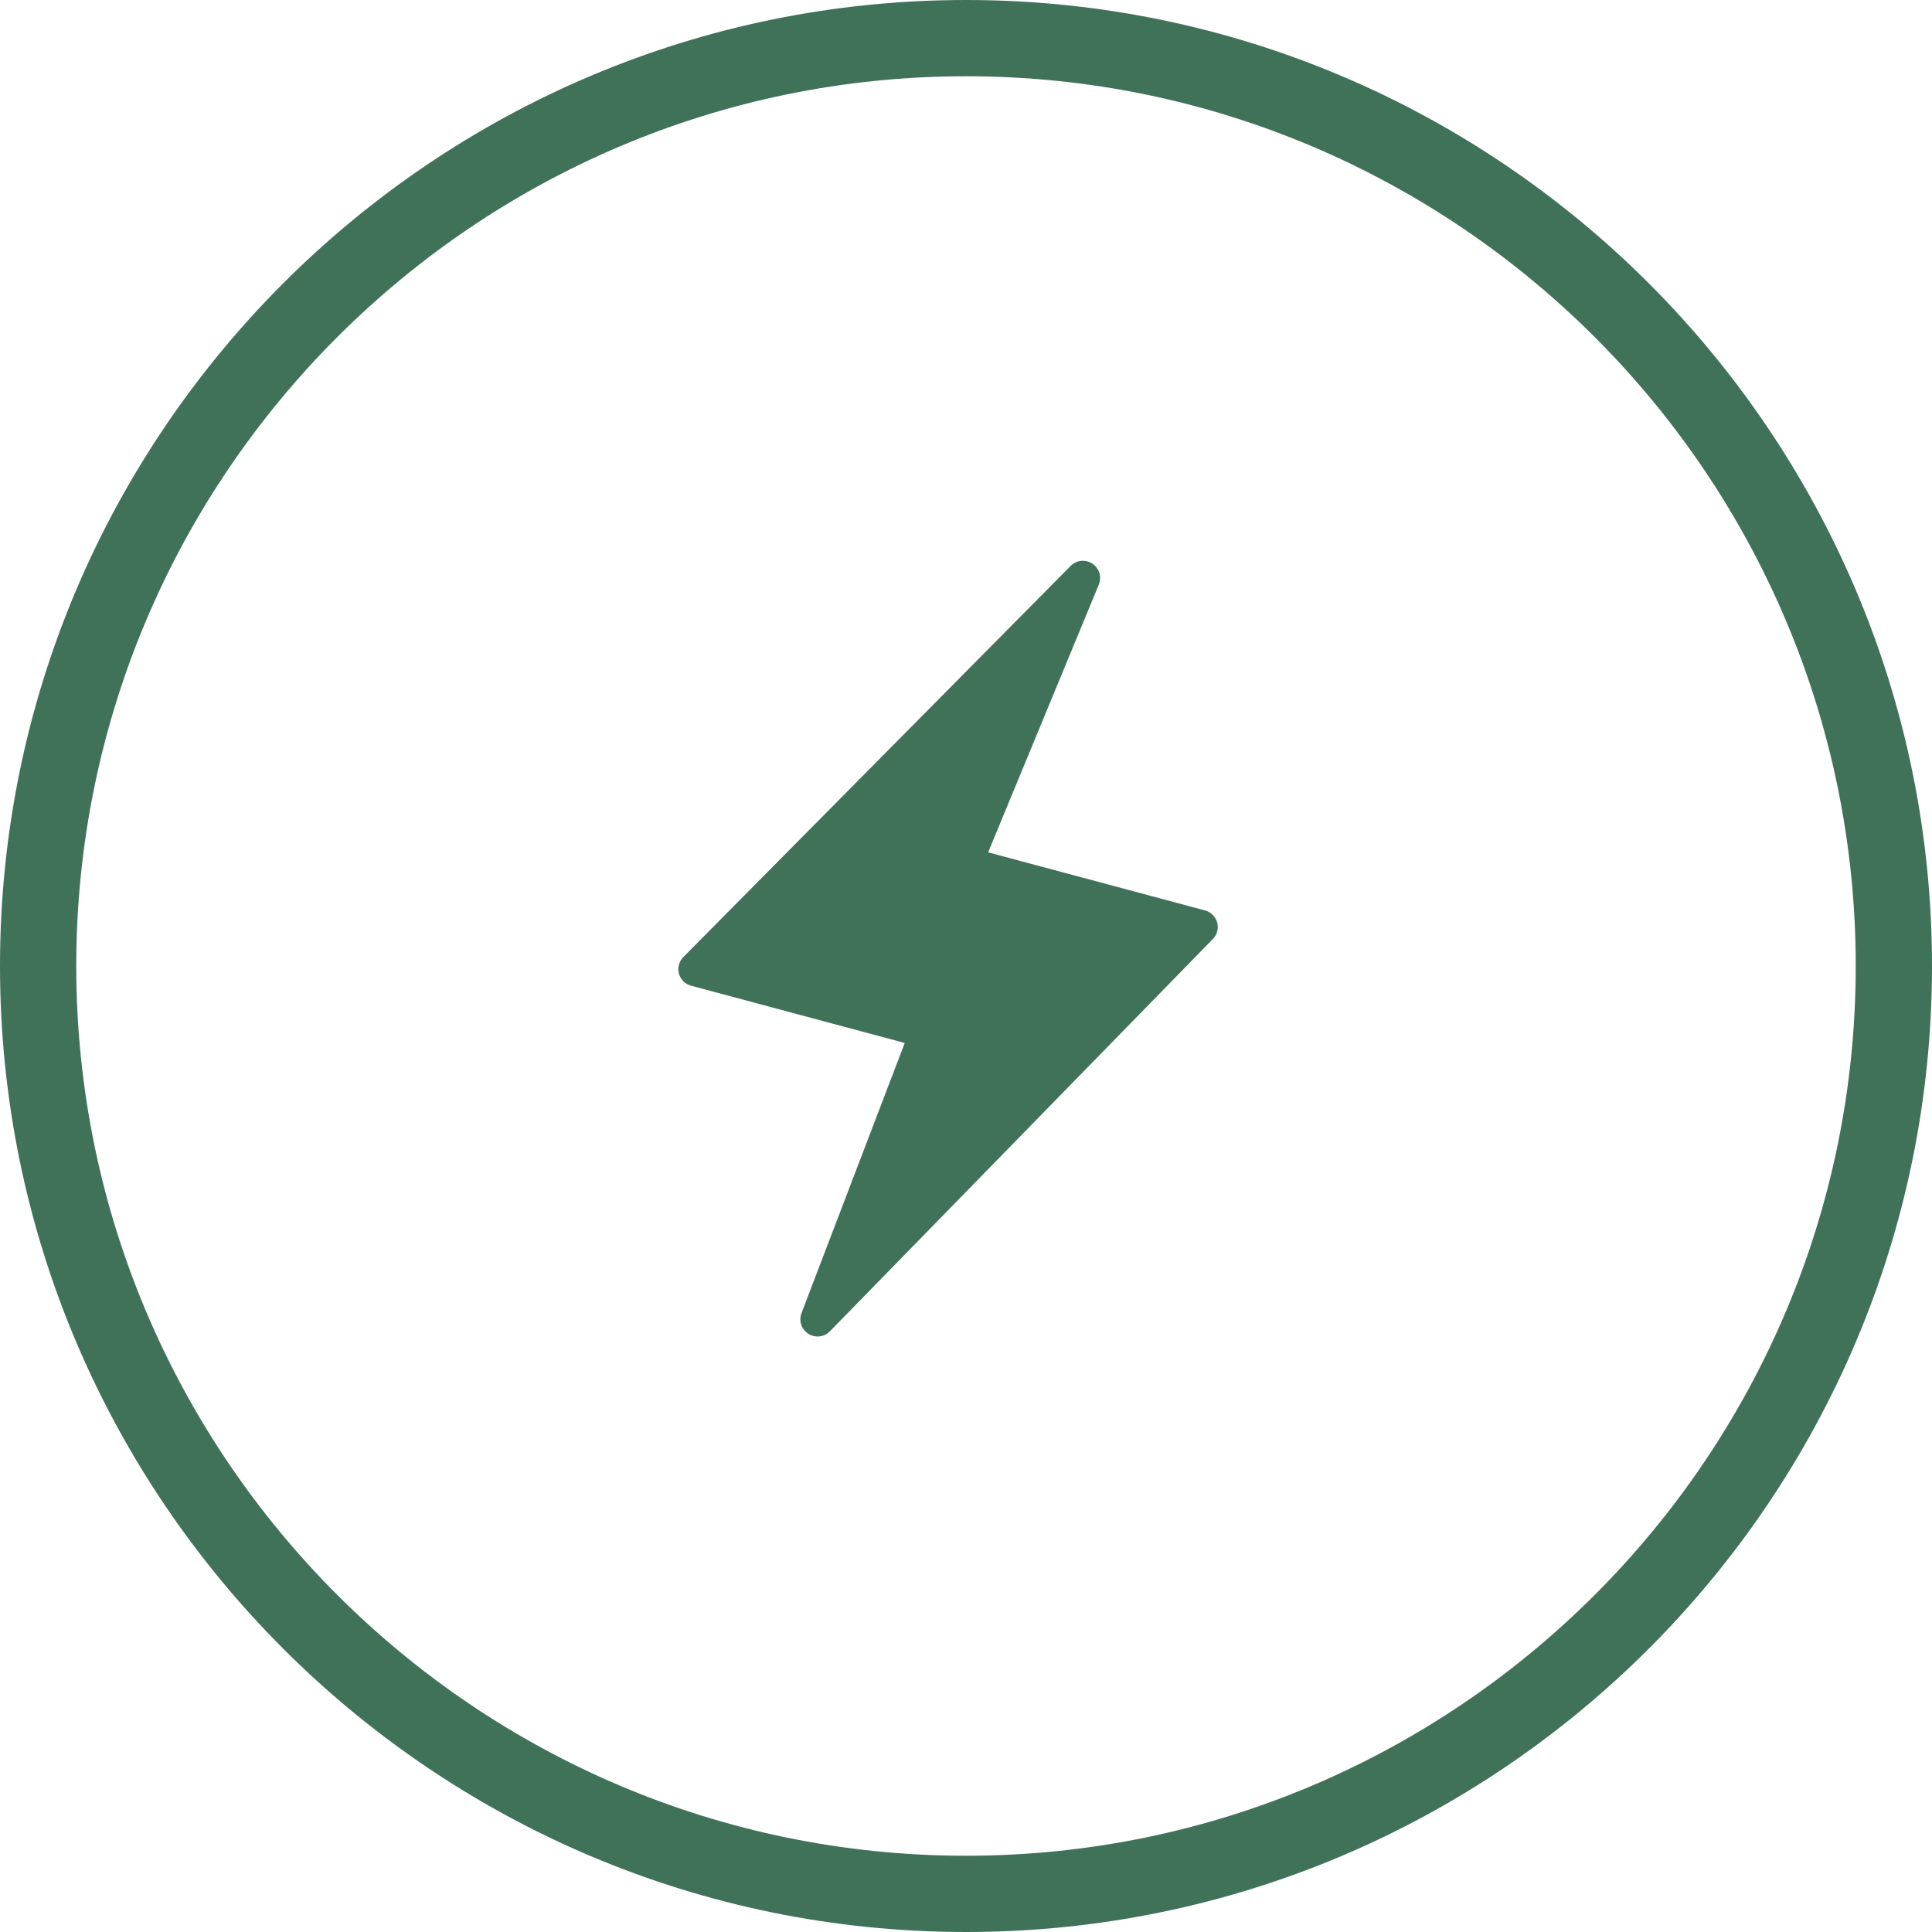 <?xml version="1.0" encoding="UTF-8"?> <svg xmlns="http://www.w3.org/2000/svg" width="76" height="76" viewBox="0 0 76 76" fill="none"> <path fill-rule="evenodd" clip-rule="evenodd" d="M38 3C18.703 3 3 18.703 3 38C3 57.297 18.703 73 38 73C57.297 73 73 57.297 73 38C73 18.703 57.297 3 38 3ZM0 38C0 17.047 17.047 0 38 0C58.954 0 76 17.047 76 38C76 58.953 58.954 76 38 76C17.047 76 0 58.954 0 38Z" fill="#40725A"></path> <g clip-path="url(#clip0_1793_595)"> <path d="M47.883 36.297C47.853 36.182 47.793 36.077 47.709 35.992C47.625 35.907 47.52 35.846 47.405 35.815L38.871 33.529L43.231 22.981C43.285 22.839 43.291 22.683 43.245 22.537C43.2 22.392 43.107 22.266 42.982 22.179C42.856 22.093 42.706 22.052 42.554 22.061C42.402 22.071 42.258 22.132 42.144 22.234L26.895 37.634C26.808 37.717 26.744 37.821 26.711 37.936C26.677 38.051 26.675 38.173 26.705 38.289C26.734 38.406 26.794 38.512 26.878 38.597C26.963 38.683 27.068 38.744 27.184 38.775L35.59 41.028L31.523 51.671C31.473 51.814 31.471 51.97 31.52 52.113C31.568 52.257 31.663 52.38 31.79 52.463C31.916 52.546 32.067 52.585 32.218 52.573C32.368 52.56 32.511 52.498 32.622 52.395L47.699 36.951C47.785 36.868 47.847 36.764 47.879 36.649C47.912 36.534 47.913 36.413 47.883 36.297Z" fill="#40725A"></path> </g> <defs> <clipPath id="clip0_1793_595"> <rect width="32.37" height="32.37" fill="white" transform="translate(25.854 17.474) rotate(15)"></rect> </clipPath> </defs> </svg> 